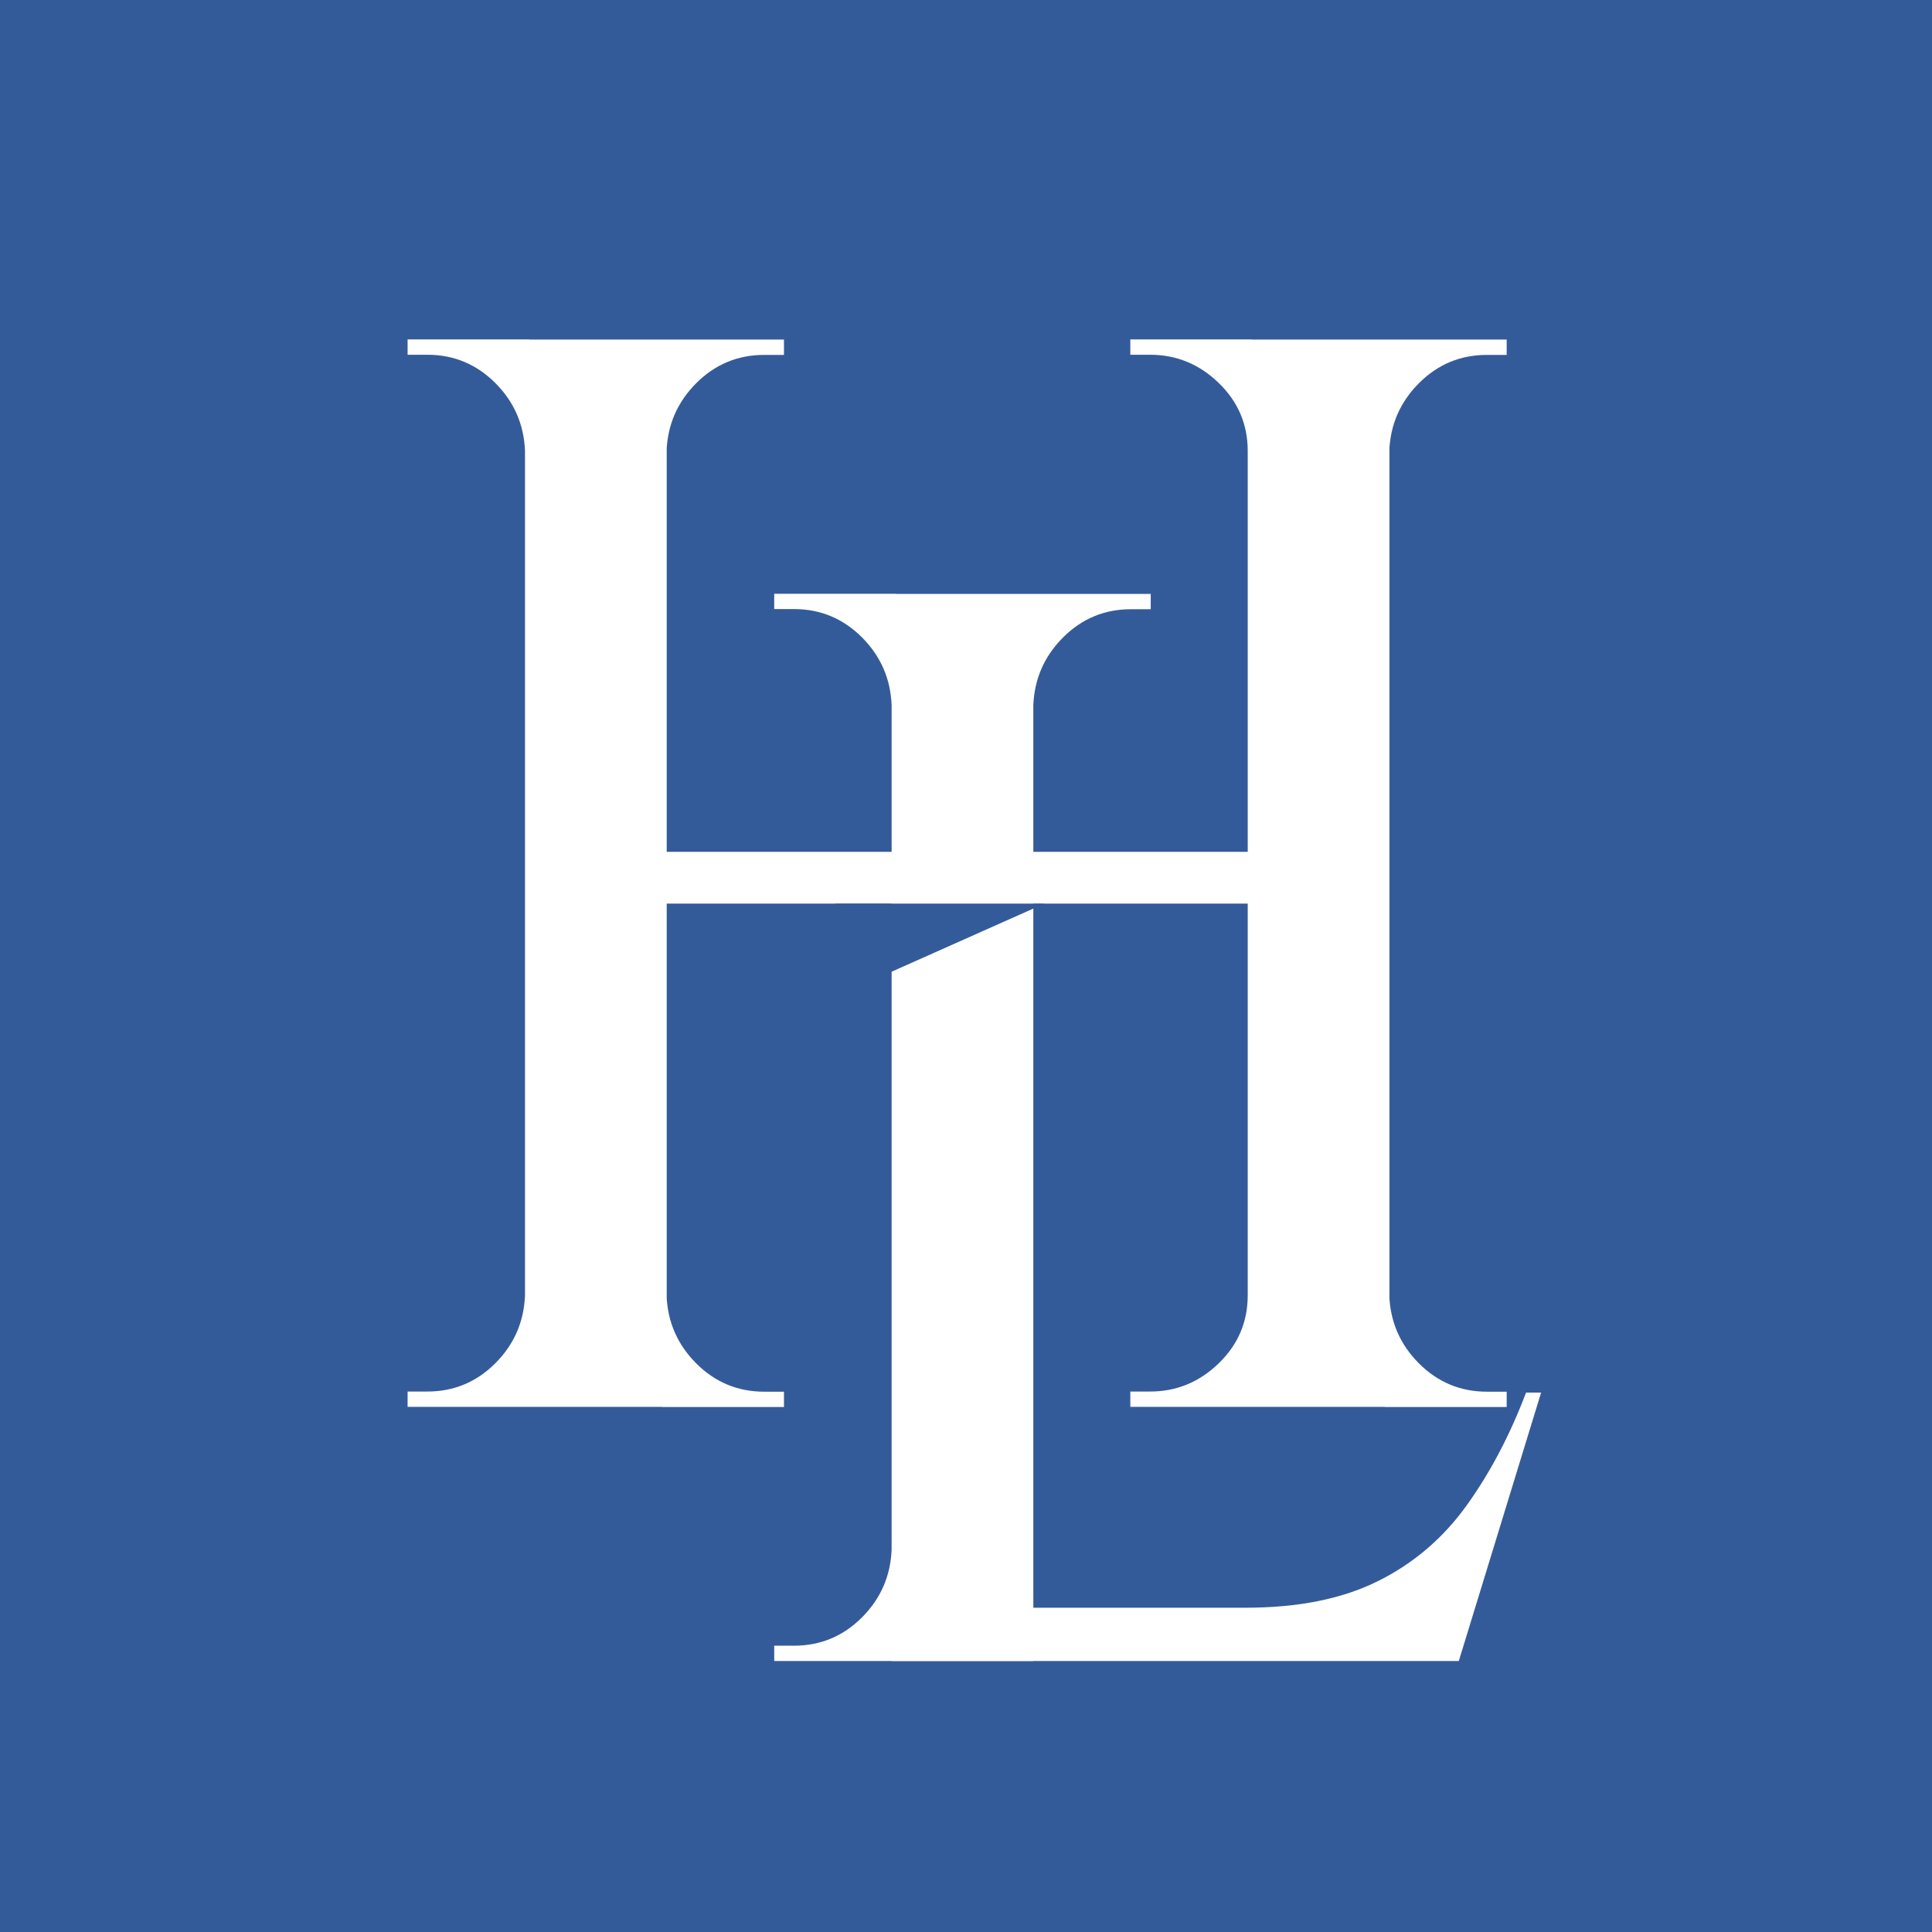 <?xml version="1.0" encoding="UTF-8"?>
<svg xmlns="http://www.w3.org/2000/svg" id="Layer_2" viewBox="0 0 128.69 128.69">
  <defs>
    <style>.cls-1{fill:#345b99;}.cls-2{fill:#fff;}</style>
  </defs>
  <g id="Layer_1-2">
    <rect class="cls-1" x="0" y="0" width="128.69" height="128.69"></rect>
    <path class="cls-2" d="M35.27,30.03h-.3c-.07-1.76-.73-3.27-1.98-4.52-1.25-1.25-2.76-1.88-4.52-1.88h-1.32v-1.02h8.12v7.41ZM35.27,86.3v7.41h-8.12v-1.02h1.32c1.76,0,3.27-.63,4.52-1.88,1.25-1.25,1.91-2.76,1.98-4.52h.3ZM44.41,22.62v71.09h-9.44V22.62h9.44ZM84.02,56.74v3.45h-40.62v-3.45h40.62ZM44.1,30.03v-7.41h8.12v1.02h-1.32c-1.76,0-3.27.63-4.52,1.88-1.25,1.25-1.91,2.76-1.98,4.52h-.3ZM44.1,86.3h.3c.07,1.76.73,3.27,1.98,4.52,1.25,1.25,2.76,1.88,4.52,1.88h1.32v1.02h-8.12v-7.41ZM83.41,30.03h-.3c0-1.76-.64-3.27-1.93-4.52-1.29-1.25-2.81-1.88-4.57-1.88h-1.32v-1.02h8.12v7.41ZM83.41,86.3v7.41h-8.12v-1.02h1.32c1.76,0,3.28-.63,4.57-1.88,1.29-1.25,1.93-2.76,1.93-4.52h.3ZM92.55,22.62v71.09h-9.44V22.62h9.44ZM92.24,30.03v-7.41h8.12v1.02h-1.32c-1.76,0-3.27.63-4.52,1.88-1.25,1.25-1.91,2.76-1.98,4.52h-.3ZM92.24,86.3h.3c.07,1.76.73,3.27,1.98,4.52,1.25,1.25,2.76,1.88,4.52,1.88h1.32v1.02h-8.12v-7.41Z"></path>
    <path class="cls-2" d="M59.69,46.97h-.3c-.07-1.76-.73-3.27-1.98-4.52-1.25-1.25-2.76-1.88-4.52-1.88h-1.32v-1.02h8.12v7.41ZM59.69,103.23v7.41h-8.12v-1.02h1.32c1.76,0,3.27-.63,4.52-1.88,1.25-1.25,1.91-2.76,1.98-4.52h.3ZM68.83,39.56v71.09h-9.44V39.56h9.44ZM68.53,46.97v-7.41h8.12v1.02h-1.32c-1.76,0-3.27.63-4.52,1.88-1.25,1.25-1.91,2.76-1.98,4.52h-.3ZM96.05,107.09l.81,3.55h-28.33v-3.55h27.52ZM102.65,92.77l-5.48,17.87h-17.87l3.66-3.55c3.52,0,6.46-.59,8.84-1.78,2.37-1.18,4.33-2.86,5.89-5.03,1.56-2.17,2.88-4.67,3.96-7.52h1.02Z"></path>
    <polygon class="cls-1" points="55.63 60.19 69.57 60.19 59.29 64.77 55.63 60.19"></polygon>
  </g>
</svg>
